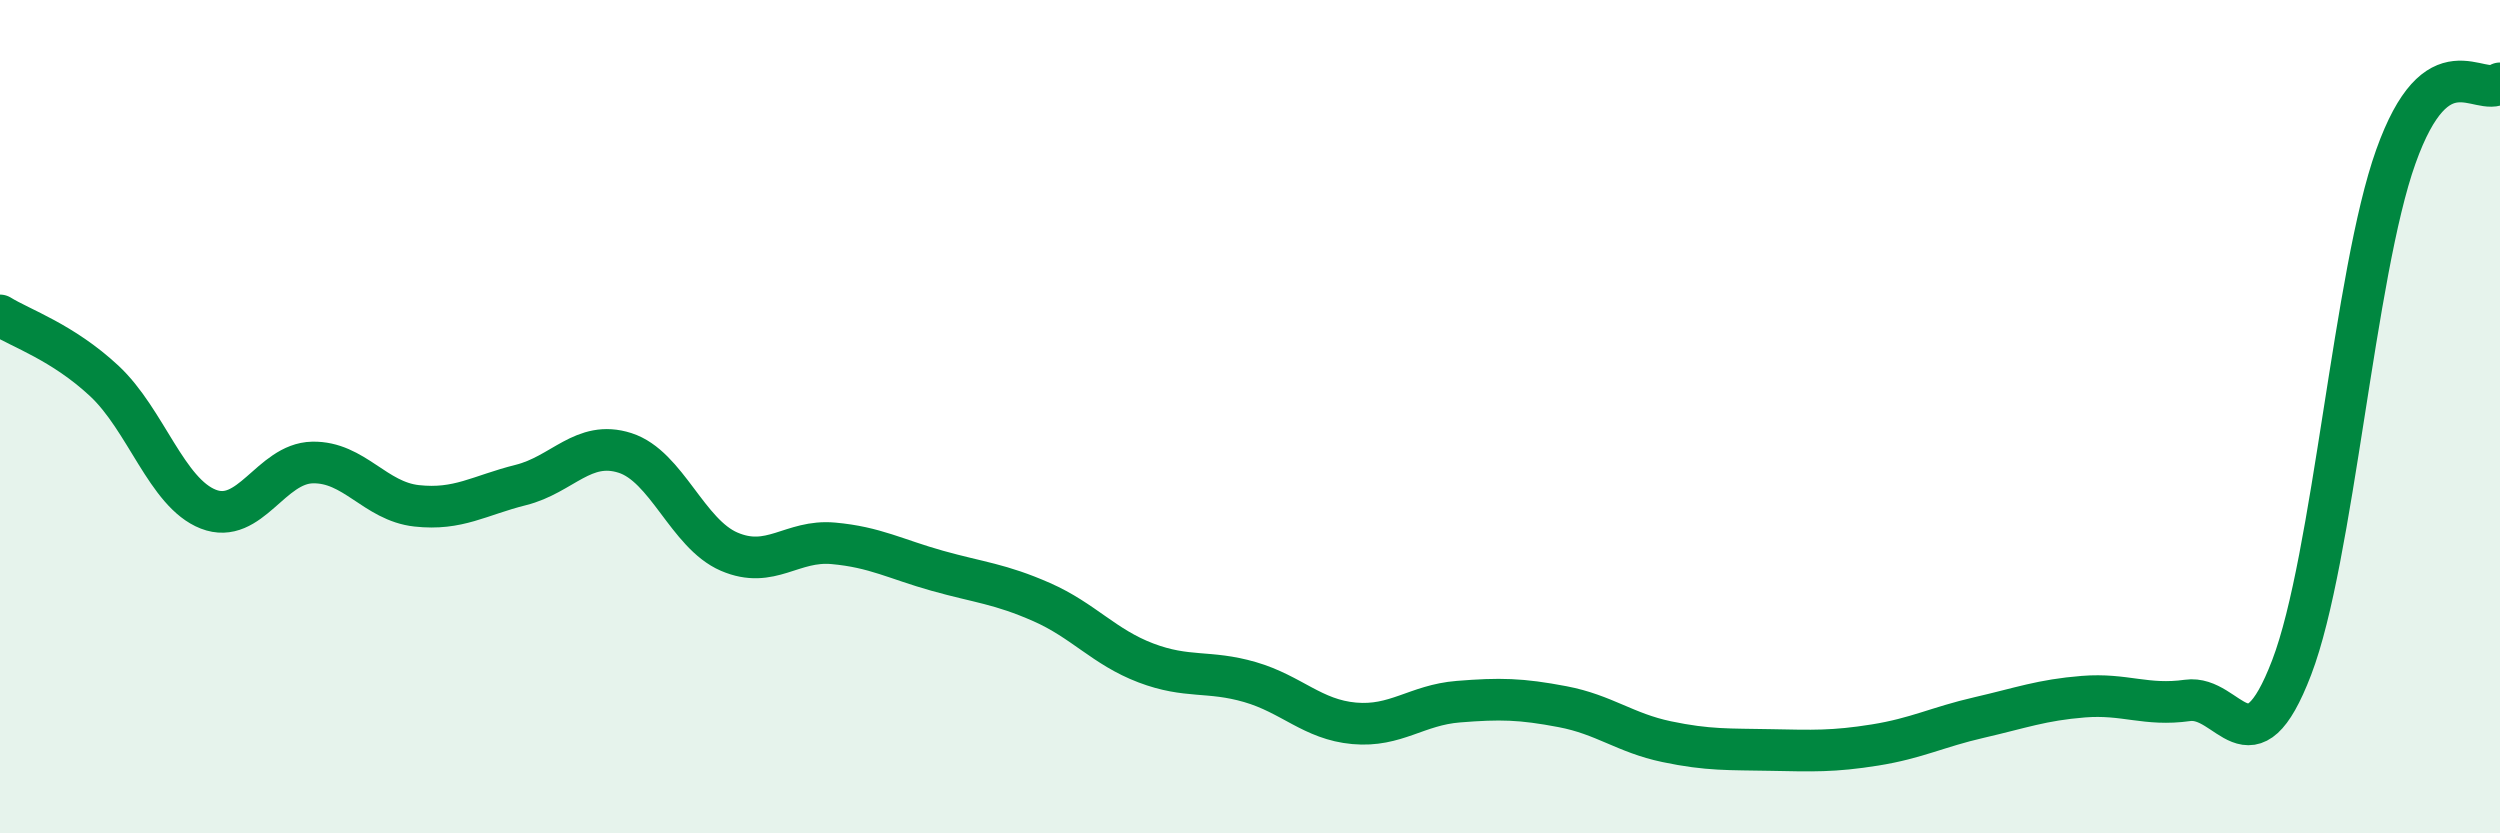
    <svg width="60" height="20" viewBox="0 0 60 20" xmlns="http://www.w3.org/2000/svg">
      <path
        d="M 0,7.57 C 0.5,7.88 1.5,8.21 2.5,9.14 C 3.5,10.07 4,11.83 5,12.22 C 6,12.61 6.5,11.12 7.5,11.1 C 8.5,11.08 9,12.03 10,12.14 C 11,12.25 11.5,11.89 12.5,11.64 C 13.5,11.39 14,10.55 15,10.87 C 16,11.19 16.5,12.81 17.5,13.24 C 18.5,13.67 19,12.95 20,13.04 C 21,13.13 21.5,13.42 22.5,13.7 C 23.5,13.98 24,14.01 25,14.45 C 26,14.89 26.5,15.53 27.5,15.91 C 28.5,16.29 29,16.08 30,16.37 C 31,16.66 31.5,17.27 32.5,17.36 C 33.5,17.45 34,16.92 35,16.84 C 36,16.76 36.5,16.77 37.5,16.96 C 38.5,17.15 39,17.59 40,17.8 C 41,18.01 41.5,17.98 42.5,18 C 43.5,18.02 44,18.04 45,17.88 C 46,17.72 46.5,17.45 47.5,17.22 C 48.5,16.99 49,16.8 50,16.72 C 51,16.64 51.5,16.95 52.5,16.81 C 53.5,16.67 54,18.63 55,16.02 C 56,13.41 56.5,6.56 57.5,3.76 C 58.5,0.96 59.5,2.35 60,2L60 20L0 20Z"
        fill="#008740"
        opacity="0.1"
        stroke-linecap="round"
        stroke-linejoin="round"
      />
      <path
        d="M 0,7.57 C 0.5,7.88 1.5,8.21 2.5,9.14 C 3.5,10.07 4,11.83 5,12.22 C 6,12.61 6.5,11.12 7.5,11.1 C 8.5,11.08 9,12.03 10,12.14 C 11,12.25 11.5,11.89 12.5,11.64 C 13.5,11.39 14,10.55 15,10.87 C 16,11.19 16.5,12.81 17.5,13.24 C 18.5,13.67 19,12.95 20,13.04 C 21,13.13 21.5,13.42 22.5,13.7 C 23.5,13.98 24,14.01 25,14.45 C 26,14.89 26.5,15.53 27.5,15.91 C 28.5,16.29 29,16.08 30,16.37 C 31,16.66 31.5,17.27 32.5,17.36 C 33.5,17.45 34,16.92 35,16.84 C 36,16.76 36.5,16.77 37.5,16.96 C 38.5,17.15 39,17.59 40,17.8 C 41,18.01 41.5,17.98 42.5,18 C 43.5,18.02 44,18.04 45,17.88 C 46,17.72 46.5,17.45 47.5,17.22 C 48.5,16.99 49,16.8 50,16.72 C 51,16.64 51.5,16.95 52.5,16.81 C 53.5,16.67 54,18.63 55,16.02 C 56,13.41 56.5,6.56 57.5,3.76 C 58.5,0.96 59.5,2.35 60,2"
        stroke="#008740"
        stroke-width="1"
        fill="none"
        stroke-linecap="round"
        stroke-linejoin="round"
      />
    </svg>
  
